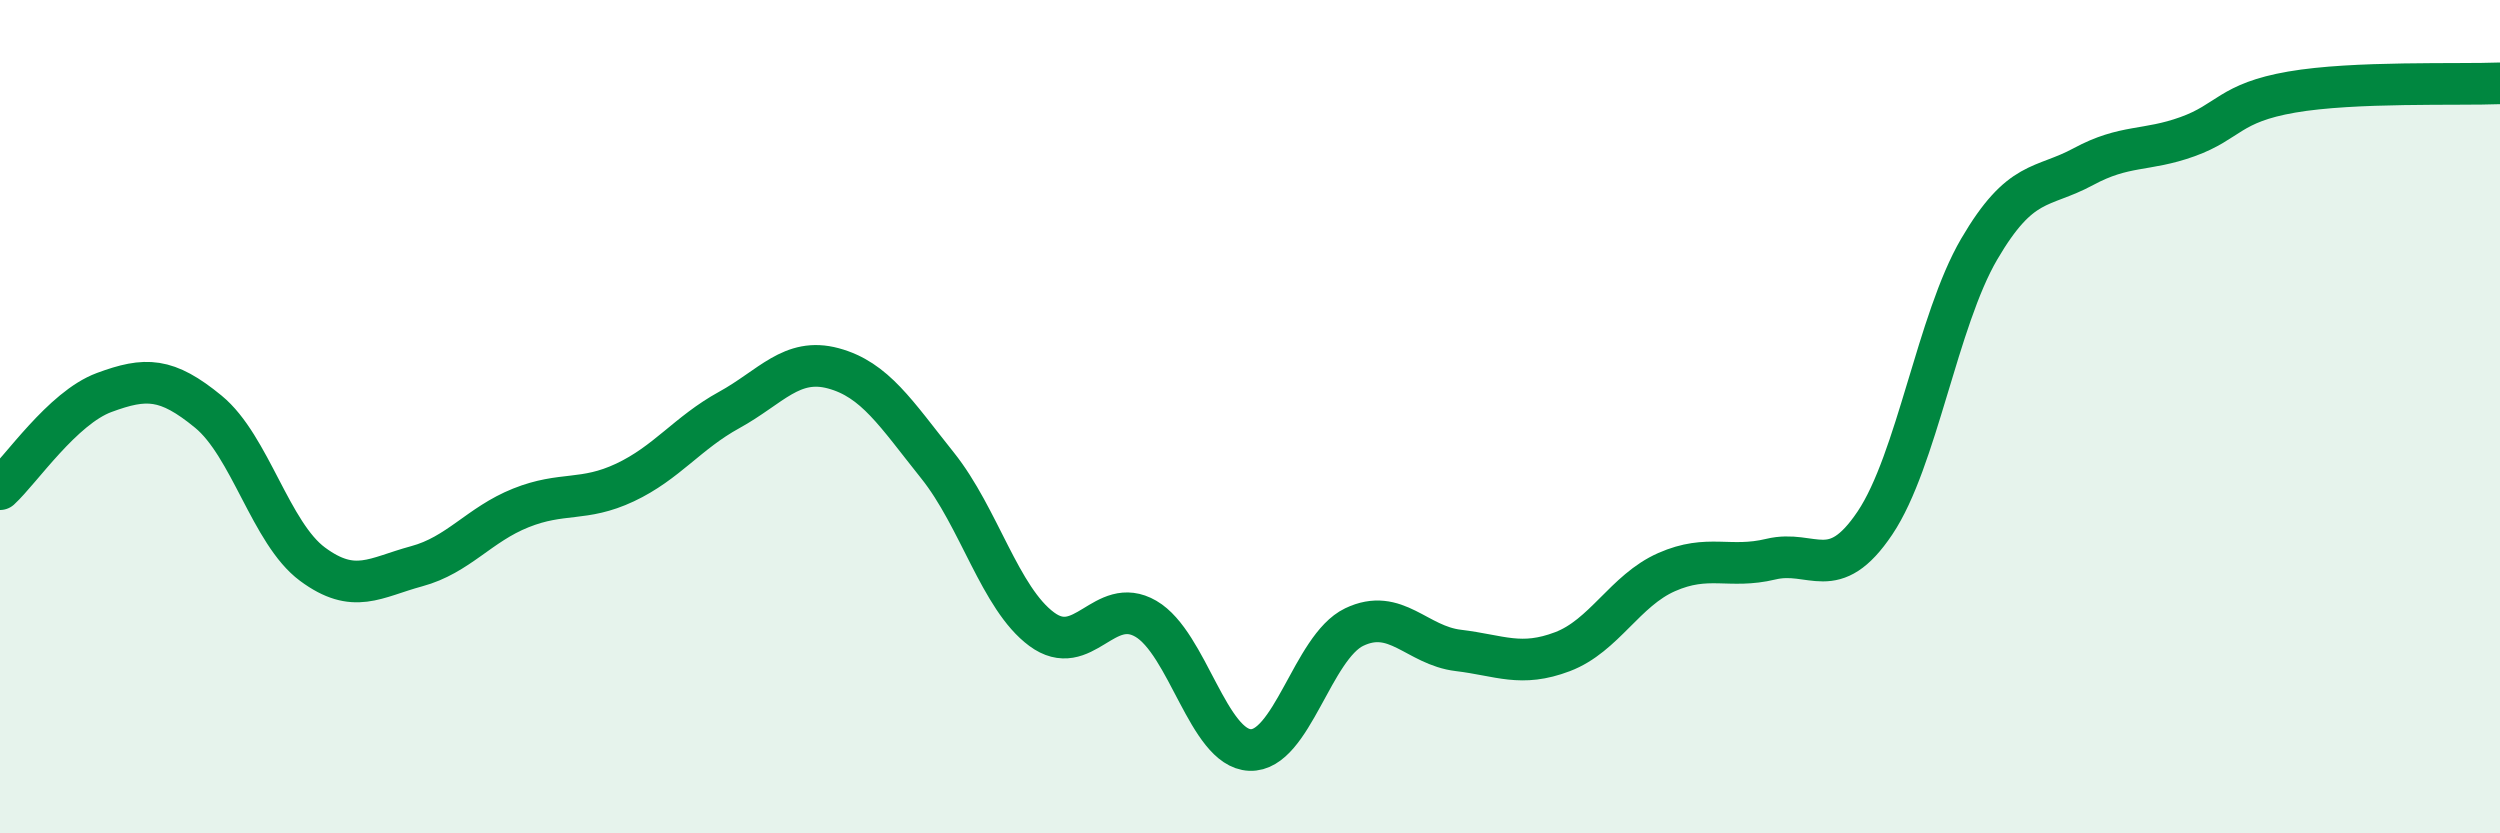 
    <svg width="60" height="20" viewBox="0 0 60 20" xmlns="http://www.w3.org/2000/svg">
      <path
        d="M 0,11.74 C 0.5,11.28 1.5,9.79 2.5,9.42 C 3.5,9.05 4,9.06 5,9.88 C 6,10.7 6.5,12.8 7.5,13.54 C 8.5,14.28 9,13.86 10,13.59 C 11,13.32 11.5,12.59 12.5,12.19 C 13.5,11.79 14,12.05 15,11.58 C 16,11.11 16.5,10.39 17.5,9.84 C 18.5,9.29 19,8.57 20,8.84 C 21,9.11 21.5,9.92 22.5,11.17 C 23.5,12.42 24,14.36 25,15.1 C 26,15.84 26.5,14.27 27.5,14.85 C 28.5,15.43 29,17.96 30,18 C 31,18.04 31.5,15.53 32.5,15.05 C 33.5,14.57 34,15.49 35,15.61 C 36,15.73 36.5,16.02 37.5,15.64 C 38.5,15.26 39,14.17 40,13.73 C 41,13.29 41.5,13.66 42.5,13.42 C 43.5,13.18 44,14.04 45,12.55 C 46,11.06 46.5,7.69 47.5,5.98 C 48.5,4.27 49,4.54 50,4 C 51,3.46 51.5,3.64 52.5,3.28 C 53.5,2.92 53.5,2.47 55,2.21 C 56.5,1.95 59,2.04 60,2L60 20L0 20Z"
        fill="#008740"
        opacity="0.1"
        stroke-linecap="round"
        stroke-linejoin="round"
      />
      <path
        d="M 0,11.74 C 0.5,11.28 1.5,9.79 2.5,9.42 C 3.5,9.05 4,9.06 5,9.88 C 6,10.7 6.5,12.8 7.5,13.54 C 8.5,14.28 9,13.86 10,13.59 C 11,13.32 11.5,12.59 12.5,12.19 C 13.5,11.79 14,12.05 15,11.58 C 16,11.11 16.5,10.39 17.5,9.84 C 18.5,9.29 19,8.57 20,8.84 C 21,9.11 21.5,9.92 22.5,11.17 C 23.5,12.42 24,14.36 25,15.1 C 26,15.84 26.5,14.27 27.5,14.85 C 28.5,15.43 29,17.96 30,18 C 31,18.04 31.5,15.53 32.5,15.05 C 33.5,14.57 34,15.49 35,15.61 C 36,15.73 36.5,16.02 37.5,15.64 C 38.5,15.26 39,14.17 40,13.73 C 41,13.29 41.5,13.66 42.5,13.42 C 43.5,13.18 44,14.04 45,12.55 C 46,11.06 46.5,7.69 47.5,5.98 C 48.5,4.27 49,4.54 50,4 C 51,3.46 51.5,3.64 52.5,3.28 C 53.5,2.92 53.5,2.47 55,2.21 C 56.5,1.95 59,2.04 60,2"
        stroke="#008740"
        stroke-width="1"
        fill="none"
        stroke-linecap="round"
        stroke-linejoin="round"
      />
    </svg>
  